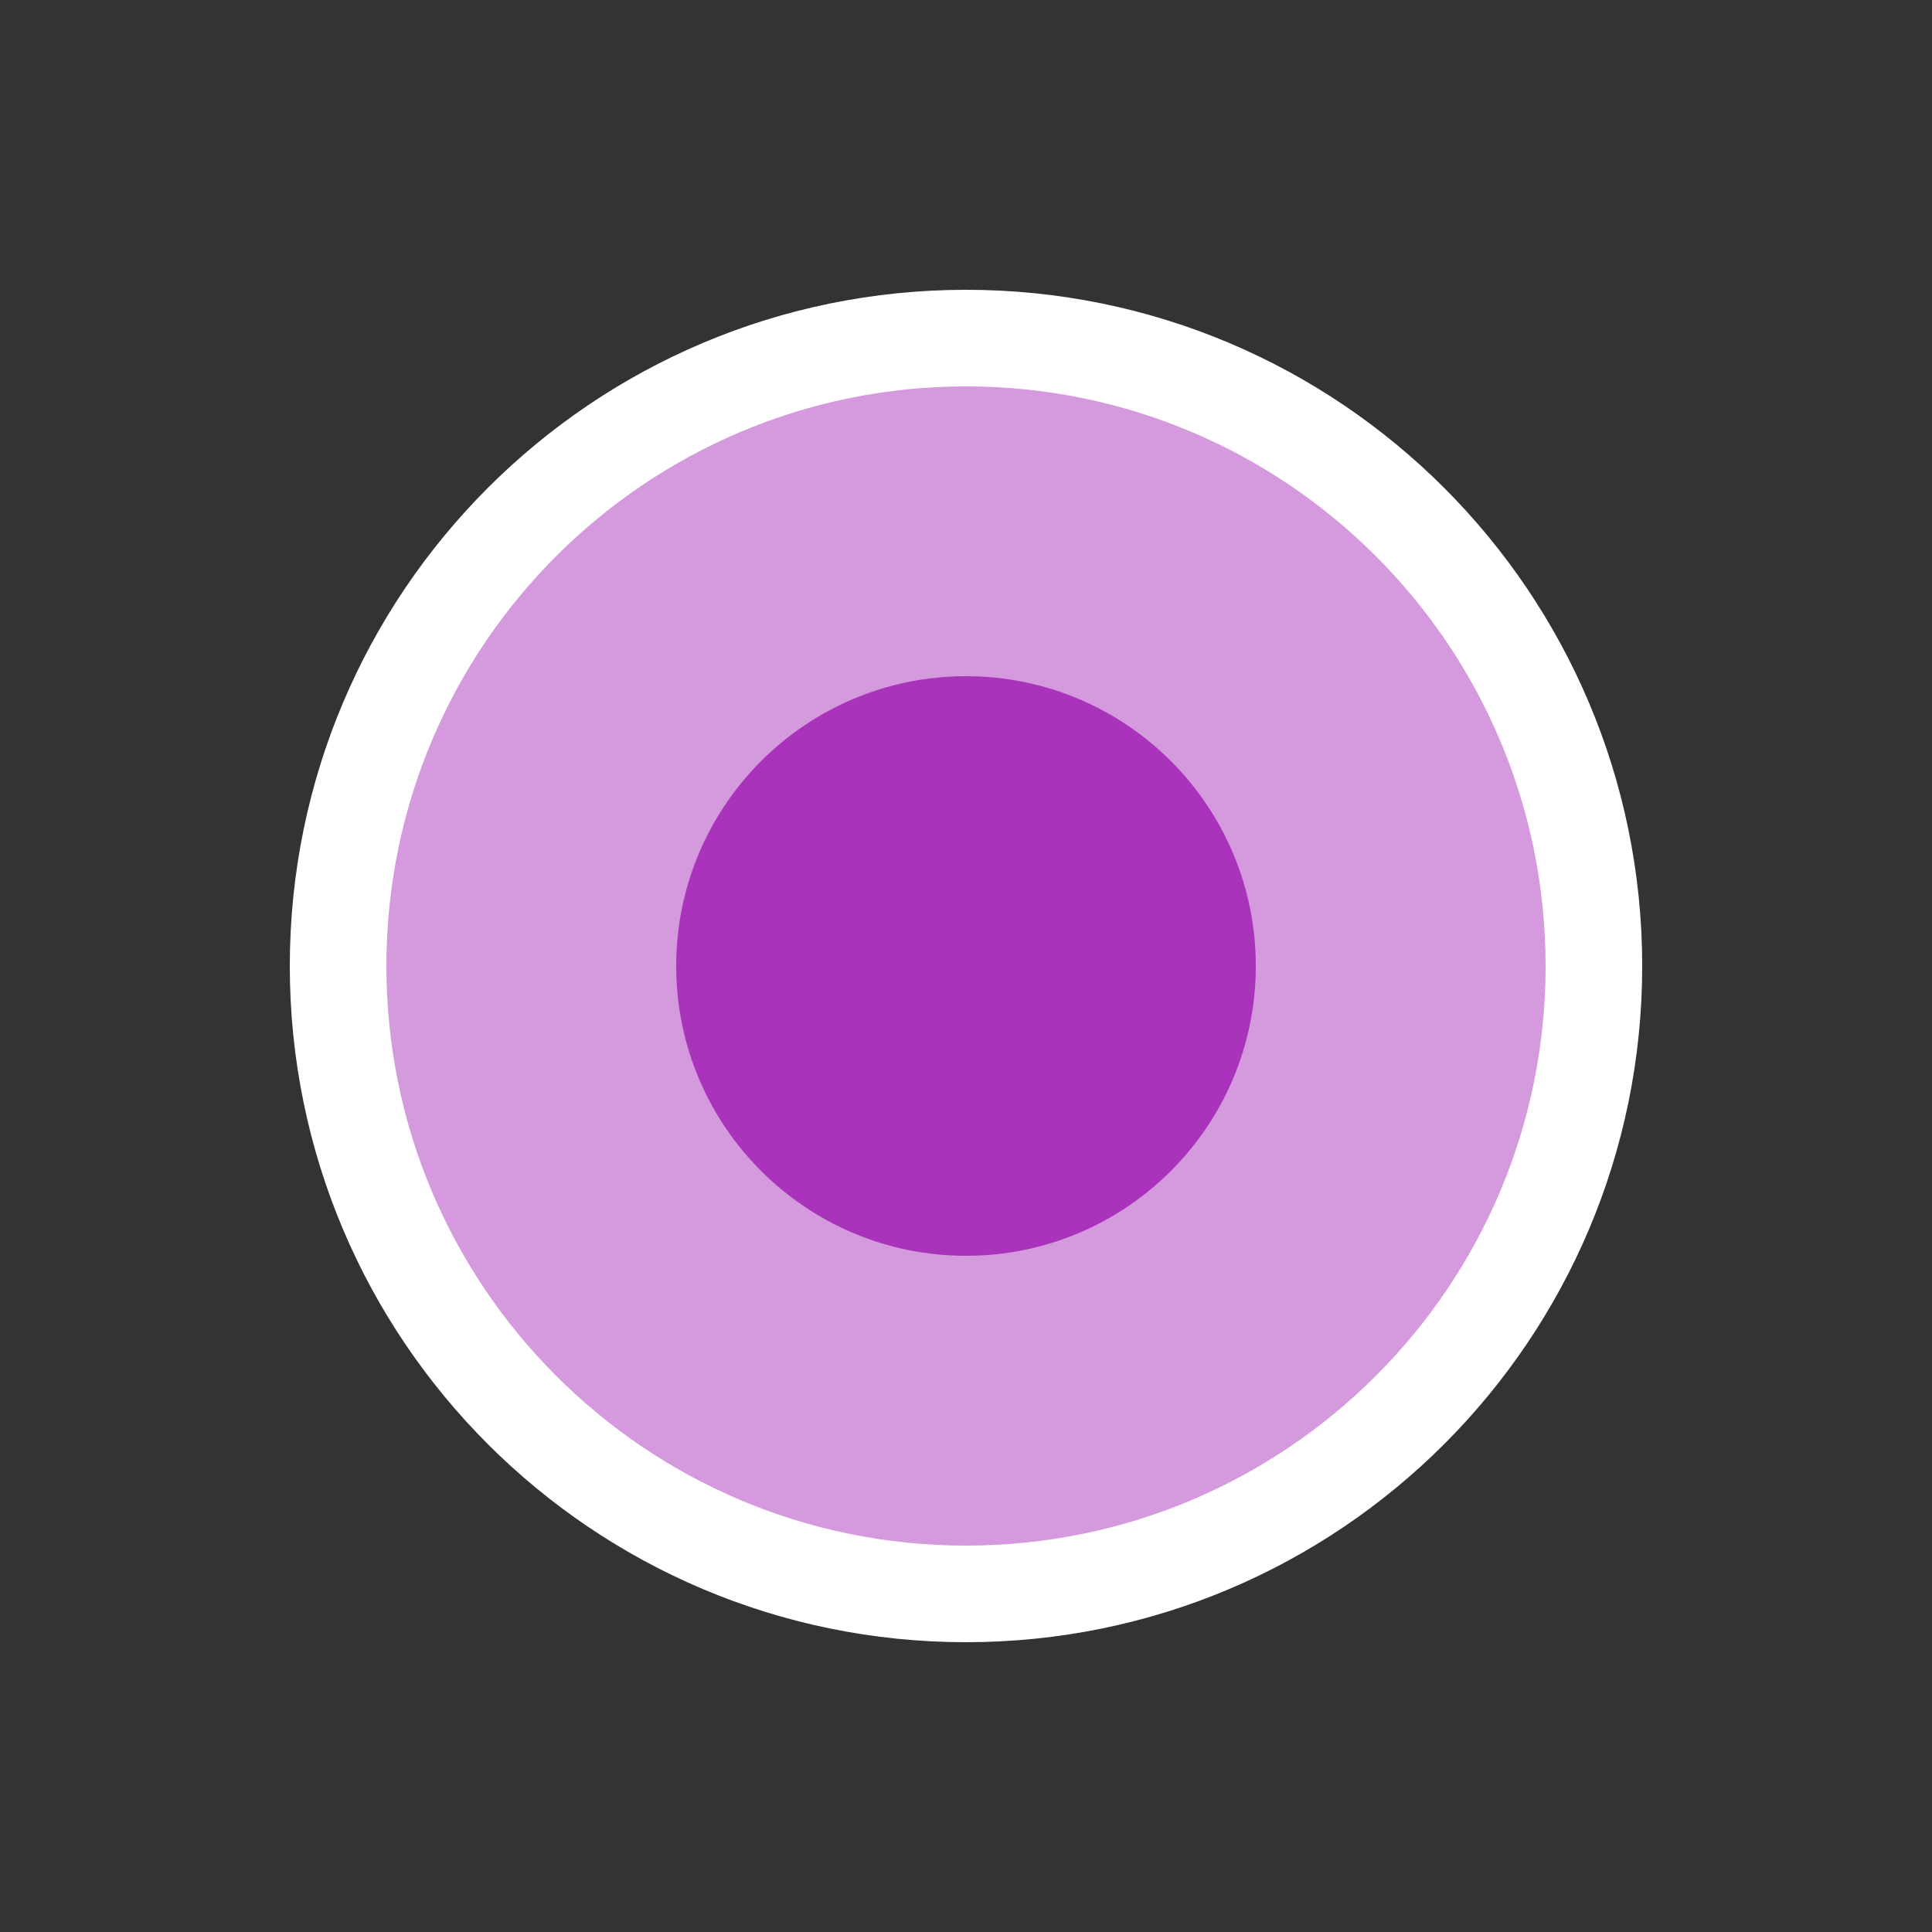 <?xml version="1.0" encoding="UTF-8"?>
<svg width="40px" height="40px" viewBox="0 0 40 40" version="1.1" xmlns="http://www.w3.org/2000/svg" xmlns:xlink="http://www.w3.org/1999/xlink">
    <rect x="0" y="0" width="40" height="40" fill="#333333" stroke="none"/>
    <!-- Generator: Sketch 64 (93537) - https://sketch.com -->
    <title>icn-Map-Location-Outlet-up</title>
    <desc>Created with Sketch.</desc>
    <g id="icn-Map-Location-Outlet-up" stroke="none" stroke-width="1" fill="none" fill-rule="evenodd">
        <path d="M20,8 C13.372,8 8,13.373 8,20.001 C8,26.627 13.372,32 20,32 C26.628,32 32,26.627 32,20.001 C32,13.373 26.628,8 20,8" id="outline" stroke="#FFFFFF" stroke-width="4"></path>
        <path d="M20,8 C13.372,8 8,13.373 8,20.001 C8,26.627 13.372,32 20,32 C26.628,32 32,26.627 32,20.001 C32,13.373 26.628,8 20,8" id="outer" fill="#D599DD"></path>
        <path d="M20,14 C16.686,14 14,16.687 14,20.001 C14,23.313 16.686,26 20,26 C23.314,26 26,23.313 26,20.001 C26,16.687 23.314,14 20,14" id="inner" fill="#AA33BB"></path>
    </g>
</svg>